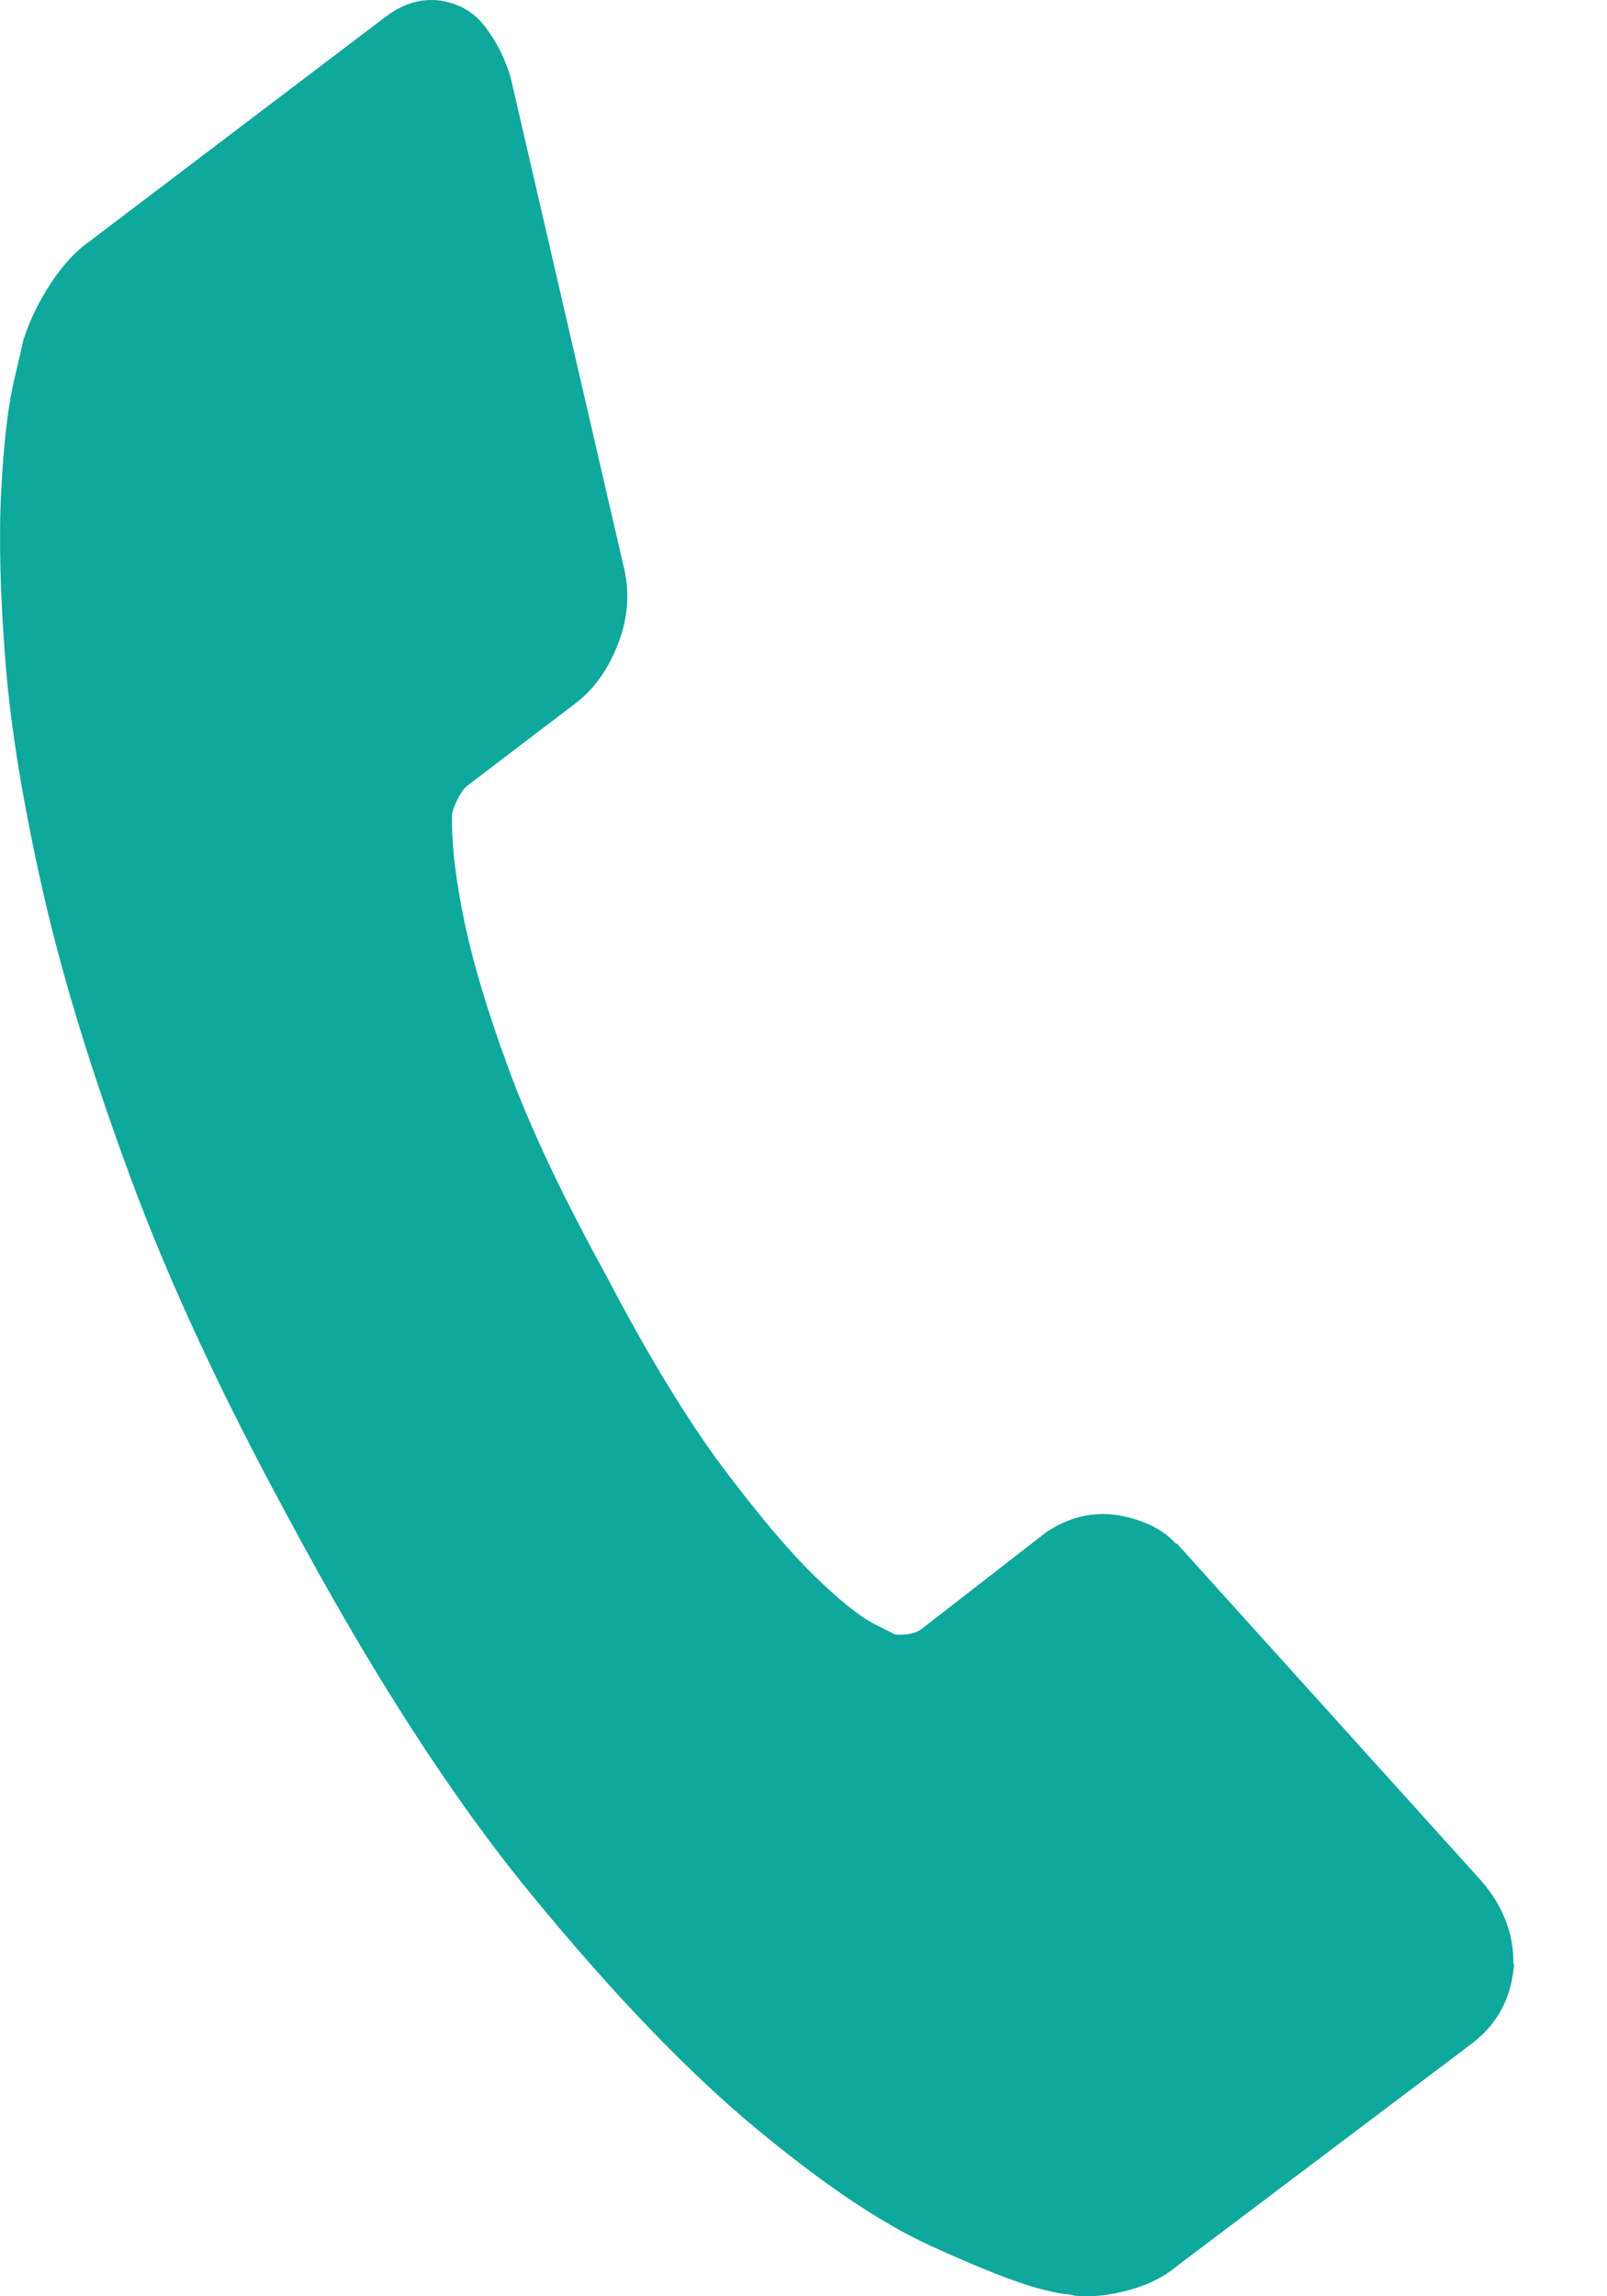 <svg width="14" height="20" viewBox="0 0 14 20" fill="none" xmlns="http://www.w3.org/2000/svg">
<path id="Vector" d="M13.191 17.1C13.17 17.396 13.048 17.625 12.832 17.792L10.274 19.721C10.156 19.822 10.014 19.897 9.843 19.944C9.675 19.991 9.515 20.01 9.364 19.995C9.353 19.992 9.32 19.983 9.267 19.98C9.214 19.972 9.143 19.957 9.059 19.935C8.86 19.883 8.542 19.759 8.111 19.562C7.678 19.365 7.169 19.022 6.579 18.532C5.992 18.044 5.347 17.374 4.645 16.52C3.943 15.67 3.231 14.562 2.509 13.213C1.934 12.155 1.475 11.171 1.137 10.257C0.8 9.343 0.543 8.51 0.374 7.765C0.205 7.017 0.094 6.354 0.048 5.77C0.002 5.189 -0.011 4.691 0.01 4.284C0.031 3.876 0.067 3.561 0.117 3.337C0.169 3.117 0.198 2.992 0.202 2.966C0.257 2.794 0.336 2.629 0.443 2.467C0.55 2.302 0.667 2.18 0.791 2.094L3.354 0.15C3.533 0.013 3.718 -0.03 3.908 0.02C4.044 0.055 4.158 0.133 4.243 0.256C4.332 0.375 4.4 0.514 4.448 0.672L5.43 4.921C5.488 5.146 5.474 5.373 5.387 5.601C5.302 5.826 5.176 6.003 5.01 6.129L4.066 6.847C4.042 6.868 4.016 6.902 3.989 6.956C3.962 7.009 3.945 7.053 3.938 7.091C3.933 7.364 3.973 7.689 4.054 8.066C4.126 8.4 4.25 8.819 4.434 9.317C4.618 9.819 4.898 10.413 5.277 11.102C5.643 11.803 5.984 12.36 6.292 12.775C6.603 13.188 6.866 13.501 7.086 13.717C7.305 13.931 7.479 14.071 7.603 14.137L7.793 14.234C7.812 14.239 7.849 14.239 7.901 14.235C7.951 14.228 7.99 14.214 8.016 14.198L9.116 13.344C9.344 13.193 9.582 13.151 9.835 13.217C10.014 13.264 10.148 13.339 10.24 13.441L10.254 13.445L12.905 16.382C13.095 16.601 13.189 16.846 13.184 17.105L13.191 17.1Z" fill="#0EA89C"/>
</svg>
